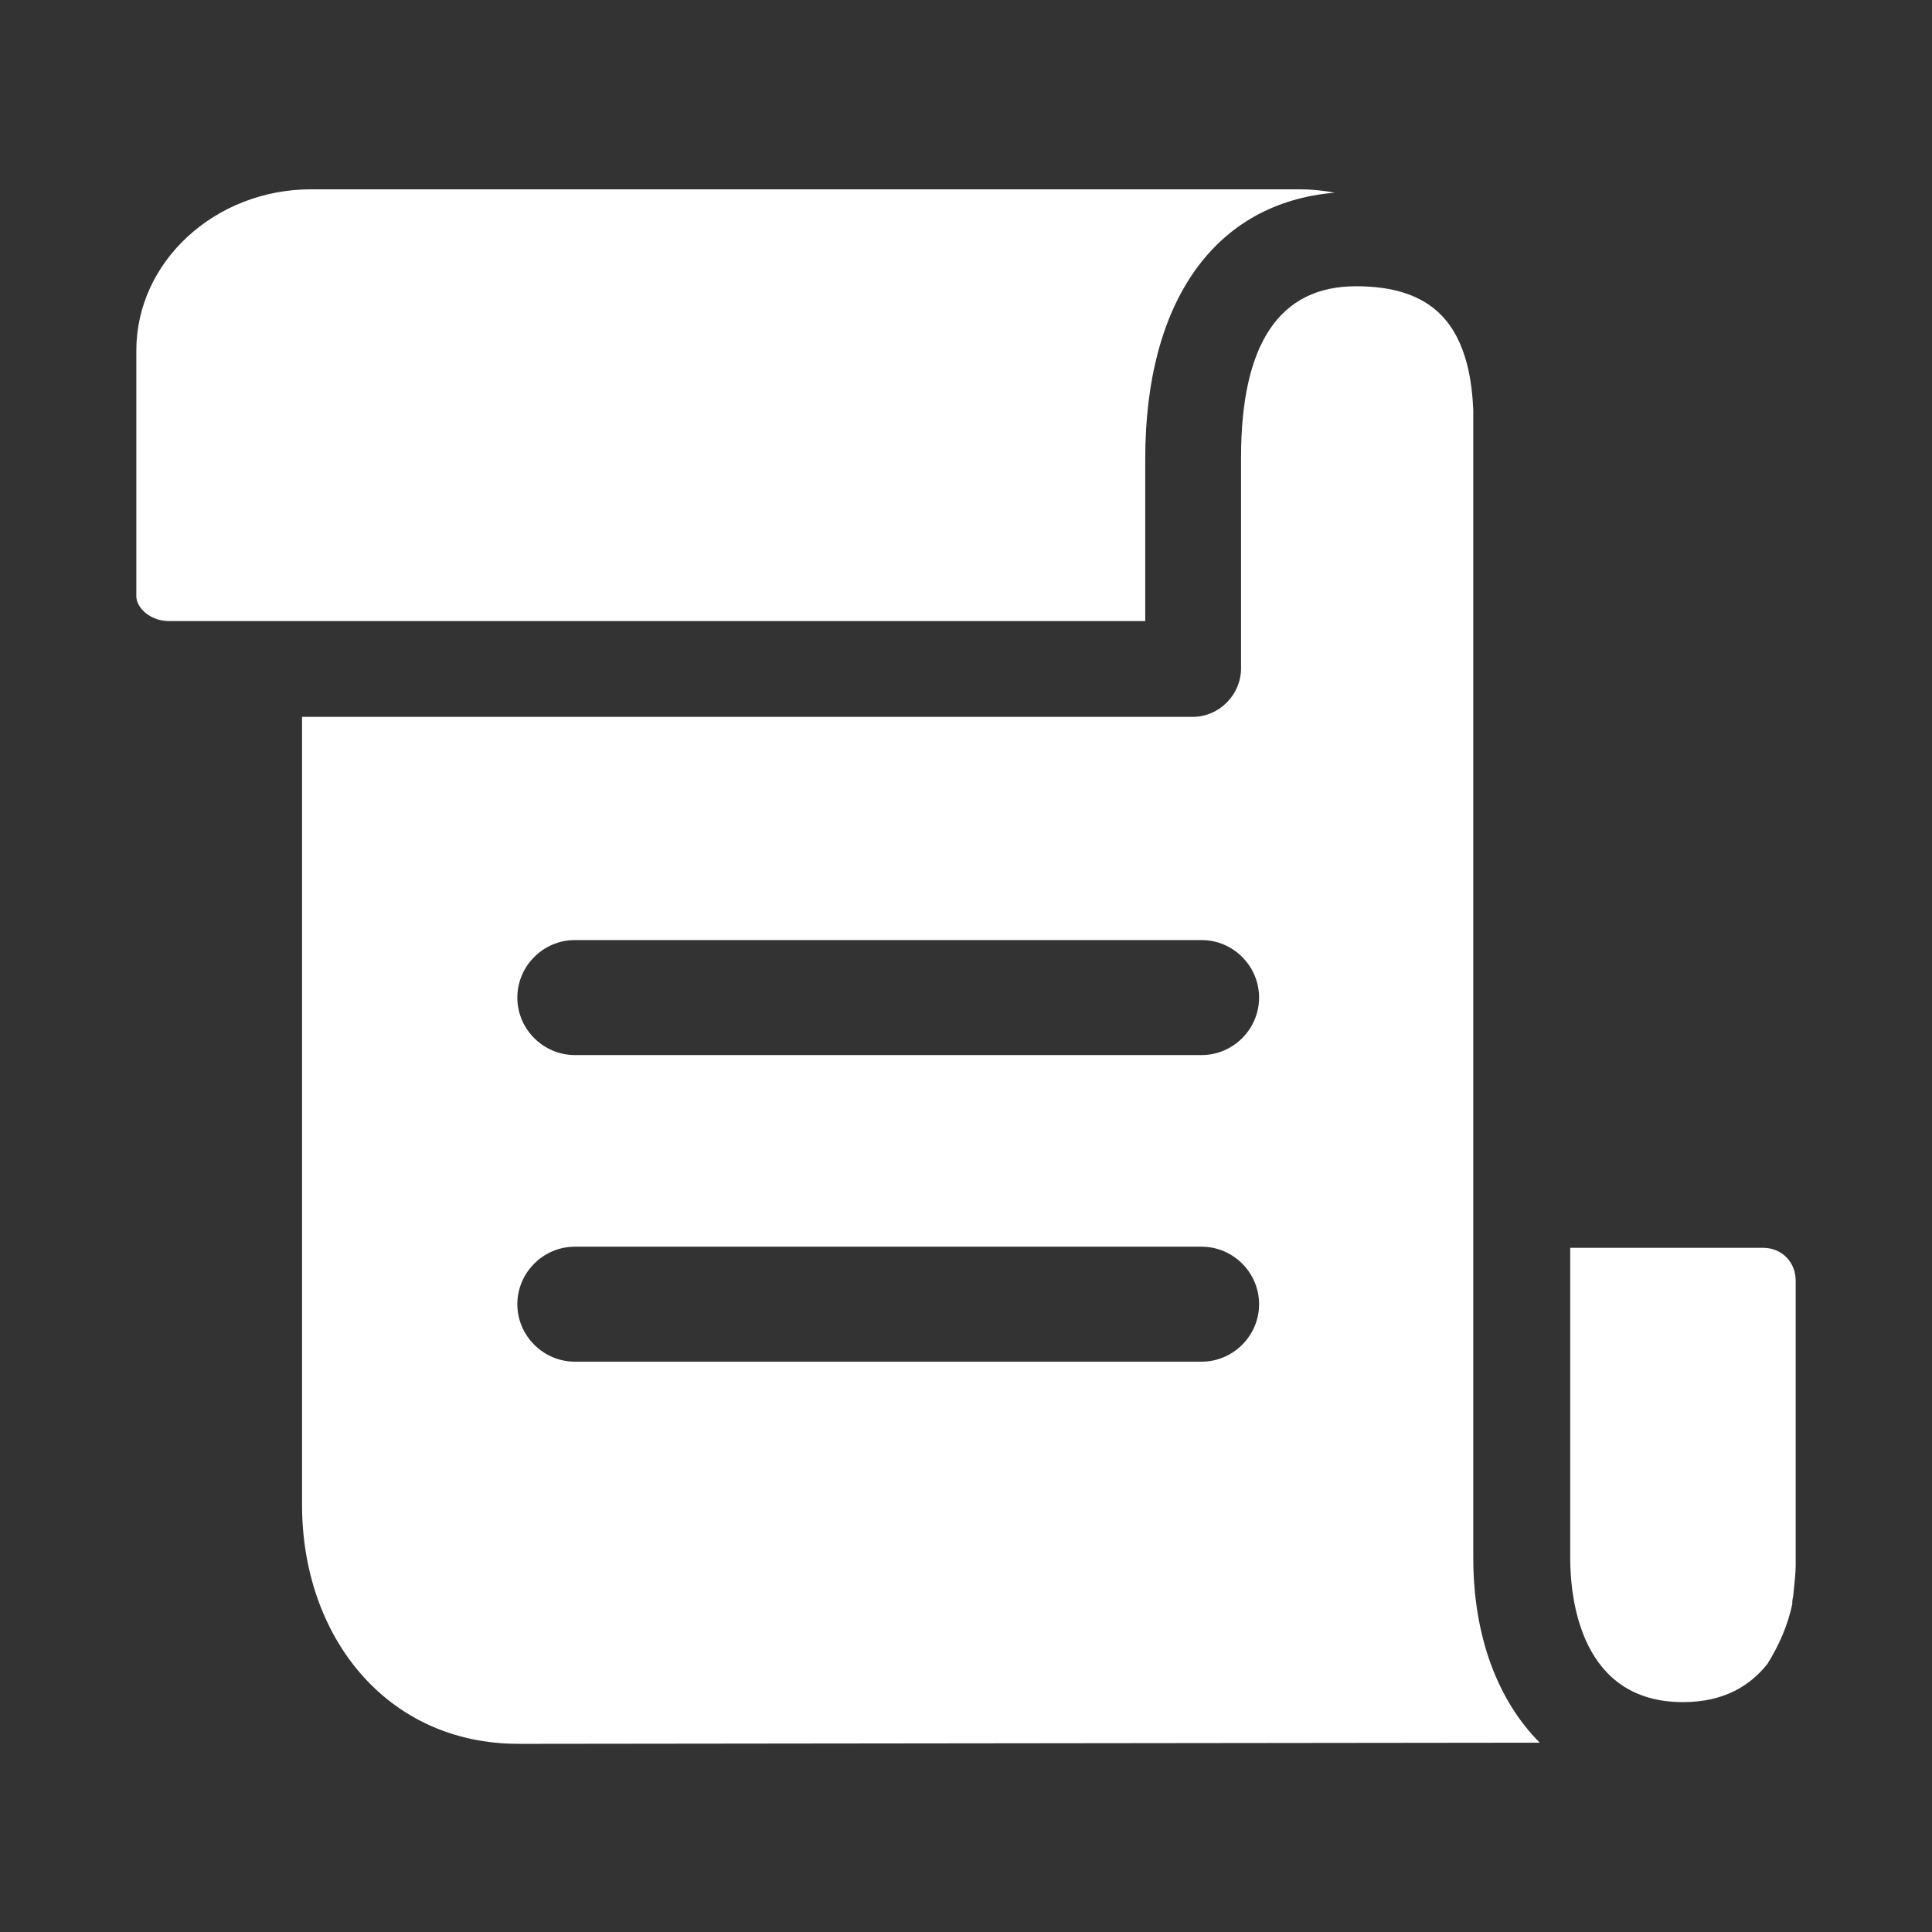 <svg width="80" height="80" viewBox="0 0 80 80" fill="none" xmlns="http://www.w3.org/2000/svg">
<rect x="0" y="0" width="80" height="80" fill="#333333" stroke="none"/>
<g id="&#230;&#138;&#165;&#229;&#145;&#138; 1" clip-path="url(#clip0_88_403)">
<path id="Vector" d="M61.005 64.506V16.988C60.958 15.914 60.772 14.14 59.651 13.02C58.858 12.226 57.691 11.853 56.151 11.853C52.977 11.853 51.389 14.234 51.389 18.948V27.677C51.389 28.75 50.502 29.684 49.382 29.684H12.507V62.312C12.507 67.773 16.007 72.208 21.469 72.208H22.402L63.759 72.161C62.032 70.434 61.005 67.773 61.005 64.506ZM49.756 56.384H23.803C22.496 56.384 21.422 55.31 21.422 54.003C21.422 52.696 22.496 51.623 23.803 51.623H49.756C51.063 51.623 52.136 52.696 52.136 54.003C52.136 55.31 51.063 56.384 49.756 56.384ZM49.756 43.688H23.803C22.496 43.688 21.422 42.614 21.422 41.307C21.422 40 22.496 38.926 23.803 38.926H49.756C51.063 38.926 52.136 40 52.136 41.307C52.136 42.614 51.063 43.688 49.756 43.688ZM65.019 64.506C65.019 66.28 65.486 70.481 69.687 70.481C71.414 70.481 72.488 69.781 73.188 68.894C73.655 68.147 74.028 67.307 74.215 66.42V66.326C74.215 66.233 74.262 66.093 74.262 66C74.308 65.533 74.355 65.113 74.355 64.833V53.023C74.355 52.276 73.795 51.669 73.001 51.669H65.019V64.506Z" fill="#fff"/>
<path id="Vector_2" d="M6.999 25.717H47.422V18.995C47.422 12.46 50.316 8.399 55.264 7.979C54.797 7.886 54.283 7.839 53.817 7.839H12.88C8.912 7.839 5.645 10.826 5.645 14.514V24.69C5.645 25.156 6.205 25.717 6.999 25.717Z" fill="#fff"/>
</g>
<defs>
<clipPath id="clip0_88_403">
<rect width="80" height="80" fill="white"/>
</clipPath>
</defs>
</svg>
